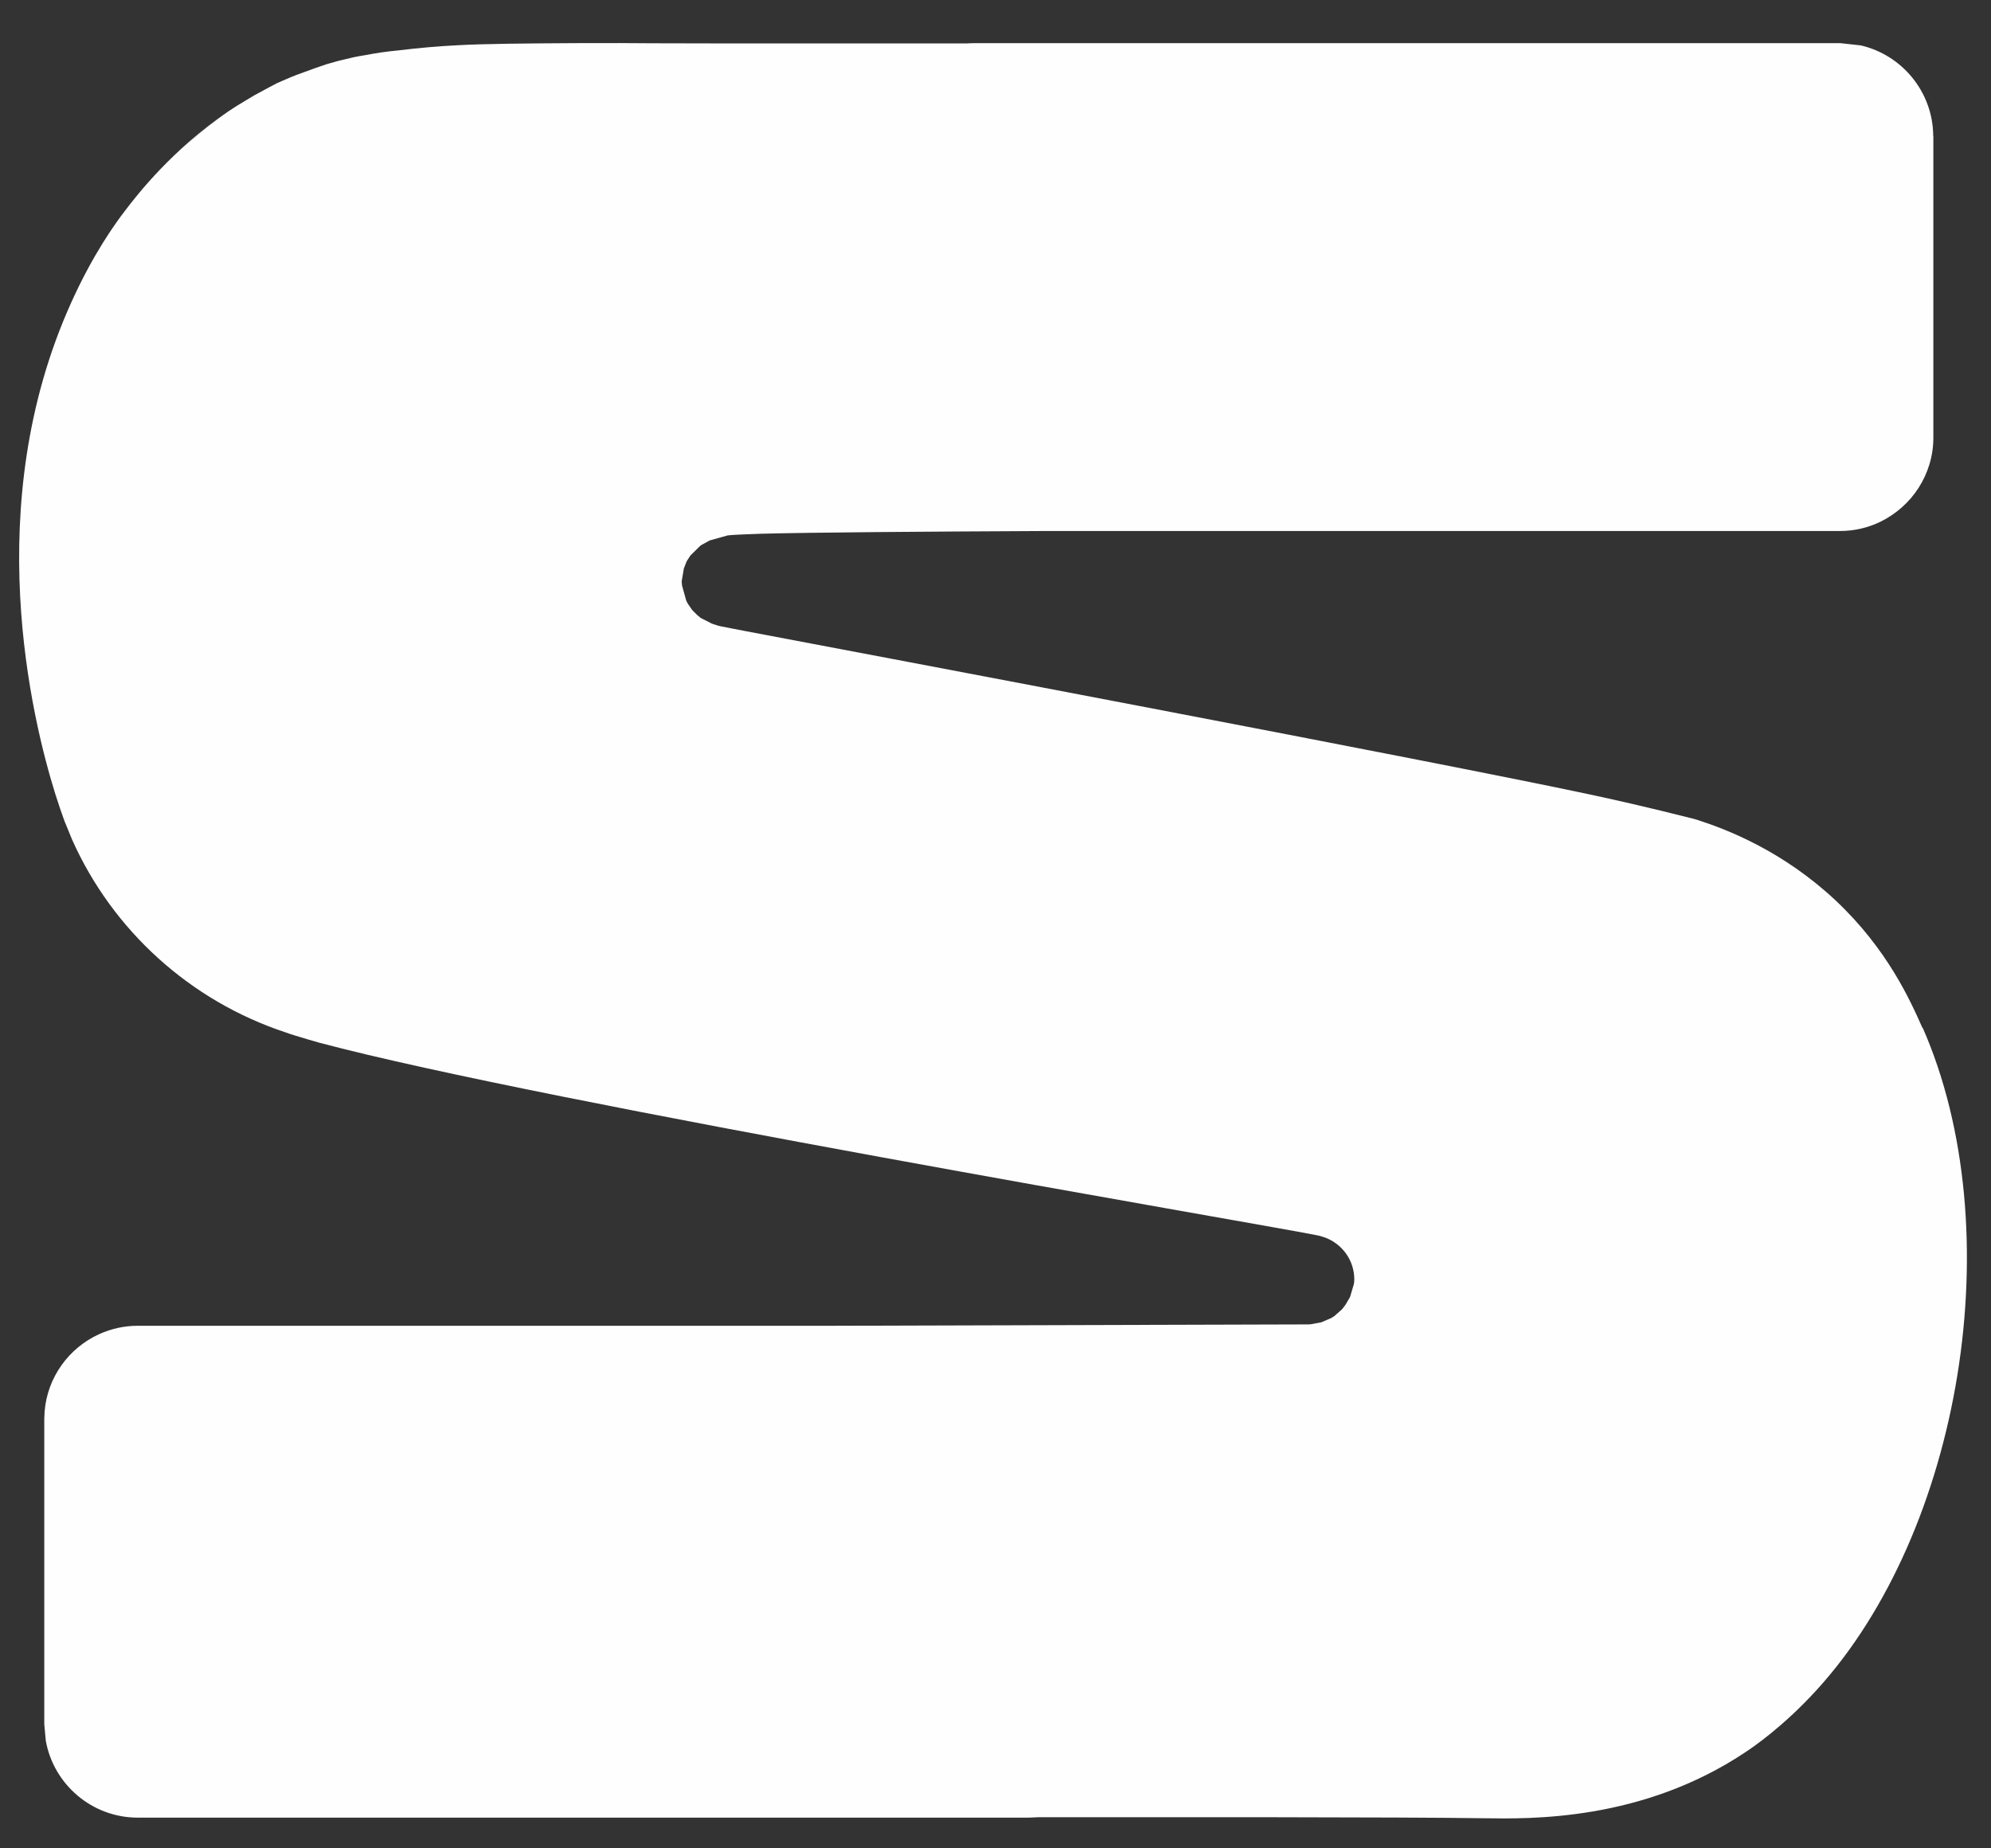 <?xml version="1.0" encoding="UTF-8"?> <svg xmlns="http://www.w3.org/2000/svg" width="42" height="39" viewBox="0 0 42 39" fill="none"><rect x="0" y="0" width="42" height="39" fill="#333333" stroke="none"/><path d="M40.556 21.694C40.295 21.103 39.81 20.023 38.724 19.001C37.621 17.966 36.441 17.497 35.747 17.282C34.734 17.024 33.937 16.848 33.513 16.758C30.244 16.06 18.437 13.83 15.74 13.319C15.48 13.267 15.296 13.235 15.223 13.219L15.152 13.203L15.014 13.158L14.985 13.142L14.782 13.039L14.708 12.978L14.602 12.872L14.509 12.737L14.477 12.676L14.39 12.364L14.387 12.348L14.38 12.268L14.425 11.998L14.48 11.856L14.493 11.831L14.564 11.721L14.766 11.522L14.769 11.519L14.802 11.496L14.808 11.493L14.949 11.416L14.972 11.403L15.351 11.297C15.448 11.284 15.695 11.275 16.052 11.262C17.171 11.233 19.427 11.217 22.108 11.204H38.817C39.122 11.204 39.411 11.133 39.669 11.008C39.996 10.847 40.276 10.6 40.472 10.294C40.668 9.989 40.784 9.626 40.784 9.237V2.876L40.781 2.864C40.774 1.938 40.122 1.16 39.254 0.958L38.817 0.91H20.539L20.392 0.916C18.604 0.916 16.836 0.916 15.152 0.916L13.757 0.913C13.381 0.91 12.828 0.906 12.156 0.91C11.121 0.916 10.237 0.922 9.645 0.955C9.269 0.974 8.845 1.009 8.398 1.064C8.157 1.086 7.919 1.122 7.685 1.167L7.572 1.186L7.46 1.208L7.199 1.27L7.148 1.282L6.894 1.353L6.669 1.43L6.254 1.581L6.142 1.626L6.029 1.674L5.849 1.752L5.666 1.848L5.364 2.012L4.994 2.234L4.808 2.356C4.473 2.59 4.162 2.844 3.869 3.127C4.158 2.844 4.473 2.587 4.808 2.356C3.634 3.159 2.902 4.098 2.641 4.442C2.432 4.712 1.96 5.367 1.503 6.383C-0.429 10.654 0.671 15.167 1.169 16.761L1.269 17.066L1.301 17.156L1.368 17.346L1.375 17.359L1.519 17.712C2.374 19.631 4.011 21.119 6.026 21.784L6.129 21.82L6.232 21.852C6.418 21.91 6.595 21.961 6.743 22.003C11.529 23.276 26.477 25.802 27.785 26.065L27.843 26.078L27.965 26.117C28.318 26.255 28.566 26.592 28.569 26.991L28.566 27.046V27.052L28.559 27.097L28.479 27.367L28.383 27.531L28.312 27.624L28.148 27.769L28.081 27.811L27.875 27.9L27.65 27.942L27.598 27.945H27.589C24.233 27.955 20.88 27.965 17.524 27.974H2.901C2.612 27.974 2.339 28.039 2.091 28.151C1.455 28.44 0.999 29.058 0.941 29.784L0.934 29.941V36.382L0.966 36.729C1.13 37.648 1.937 38.352 2.905 38.352H21.706L21.909 38.343H26.634C28.781 38.346 30.472 38.352 31.308 38.365C32.269 38.378 34.632 38.433 36.821 36.97C36.991 36.858 37.624 36.424 38.322 35.659C41.379 32.31 42.436 25.956 40.556 21.678V21.694Z" fill="#FEFEFE"></path></svg> 
